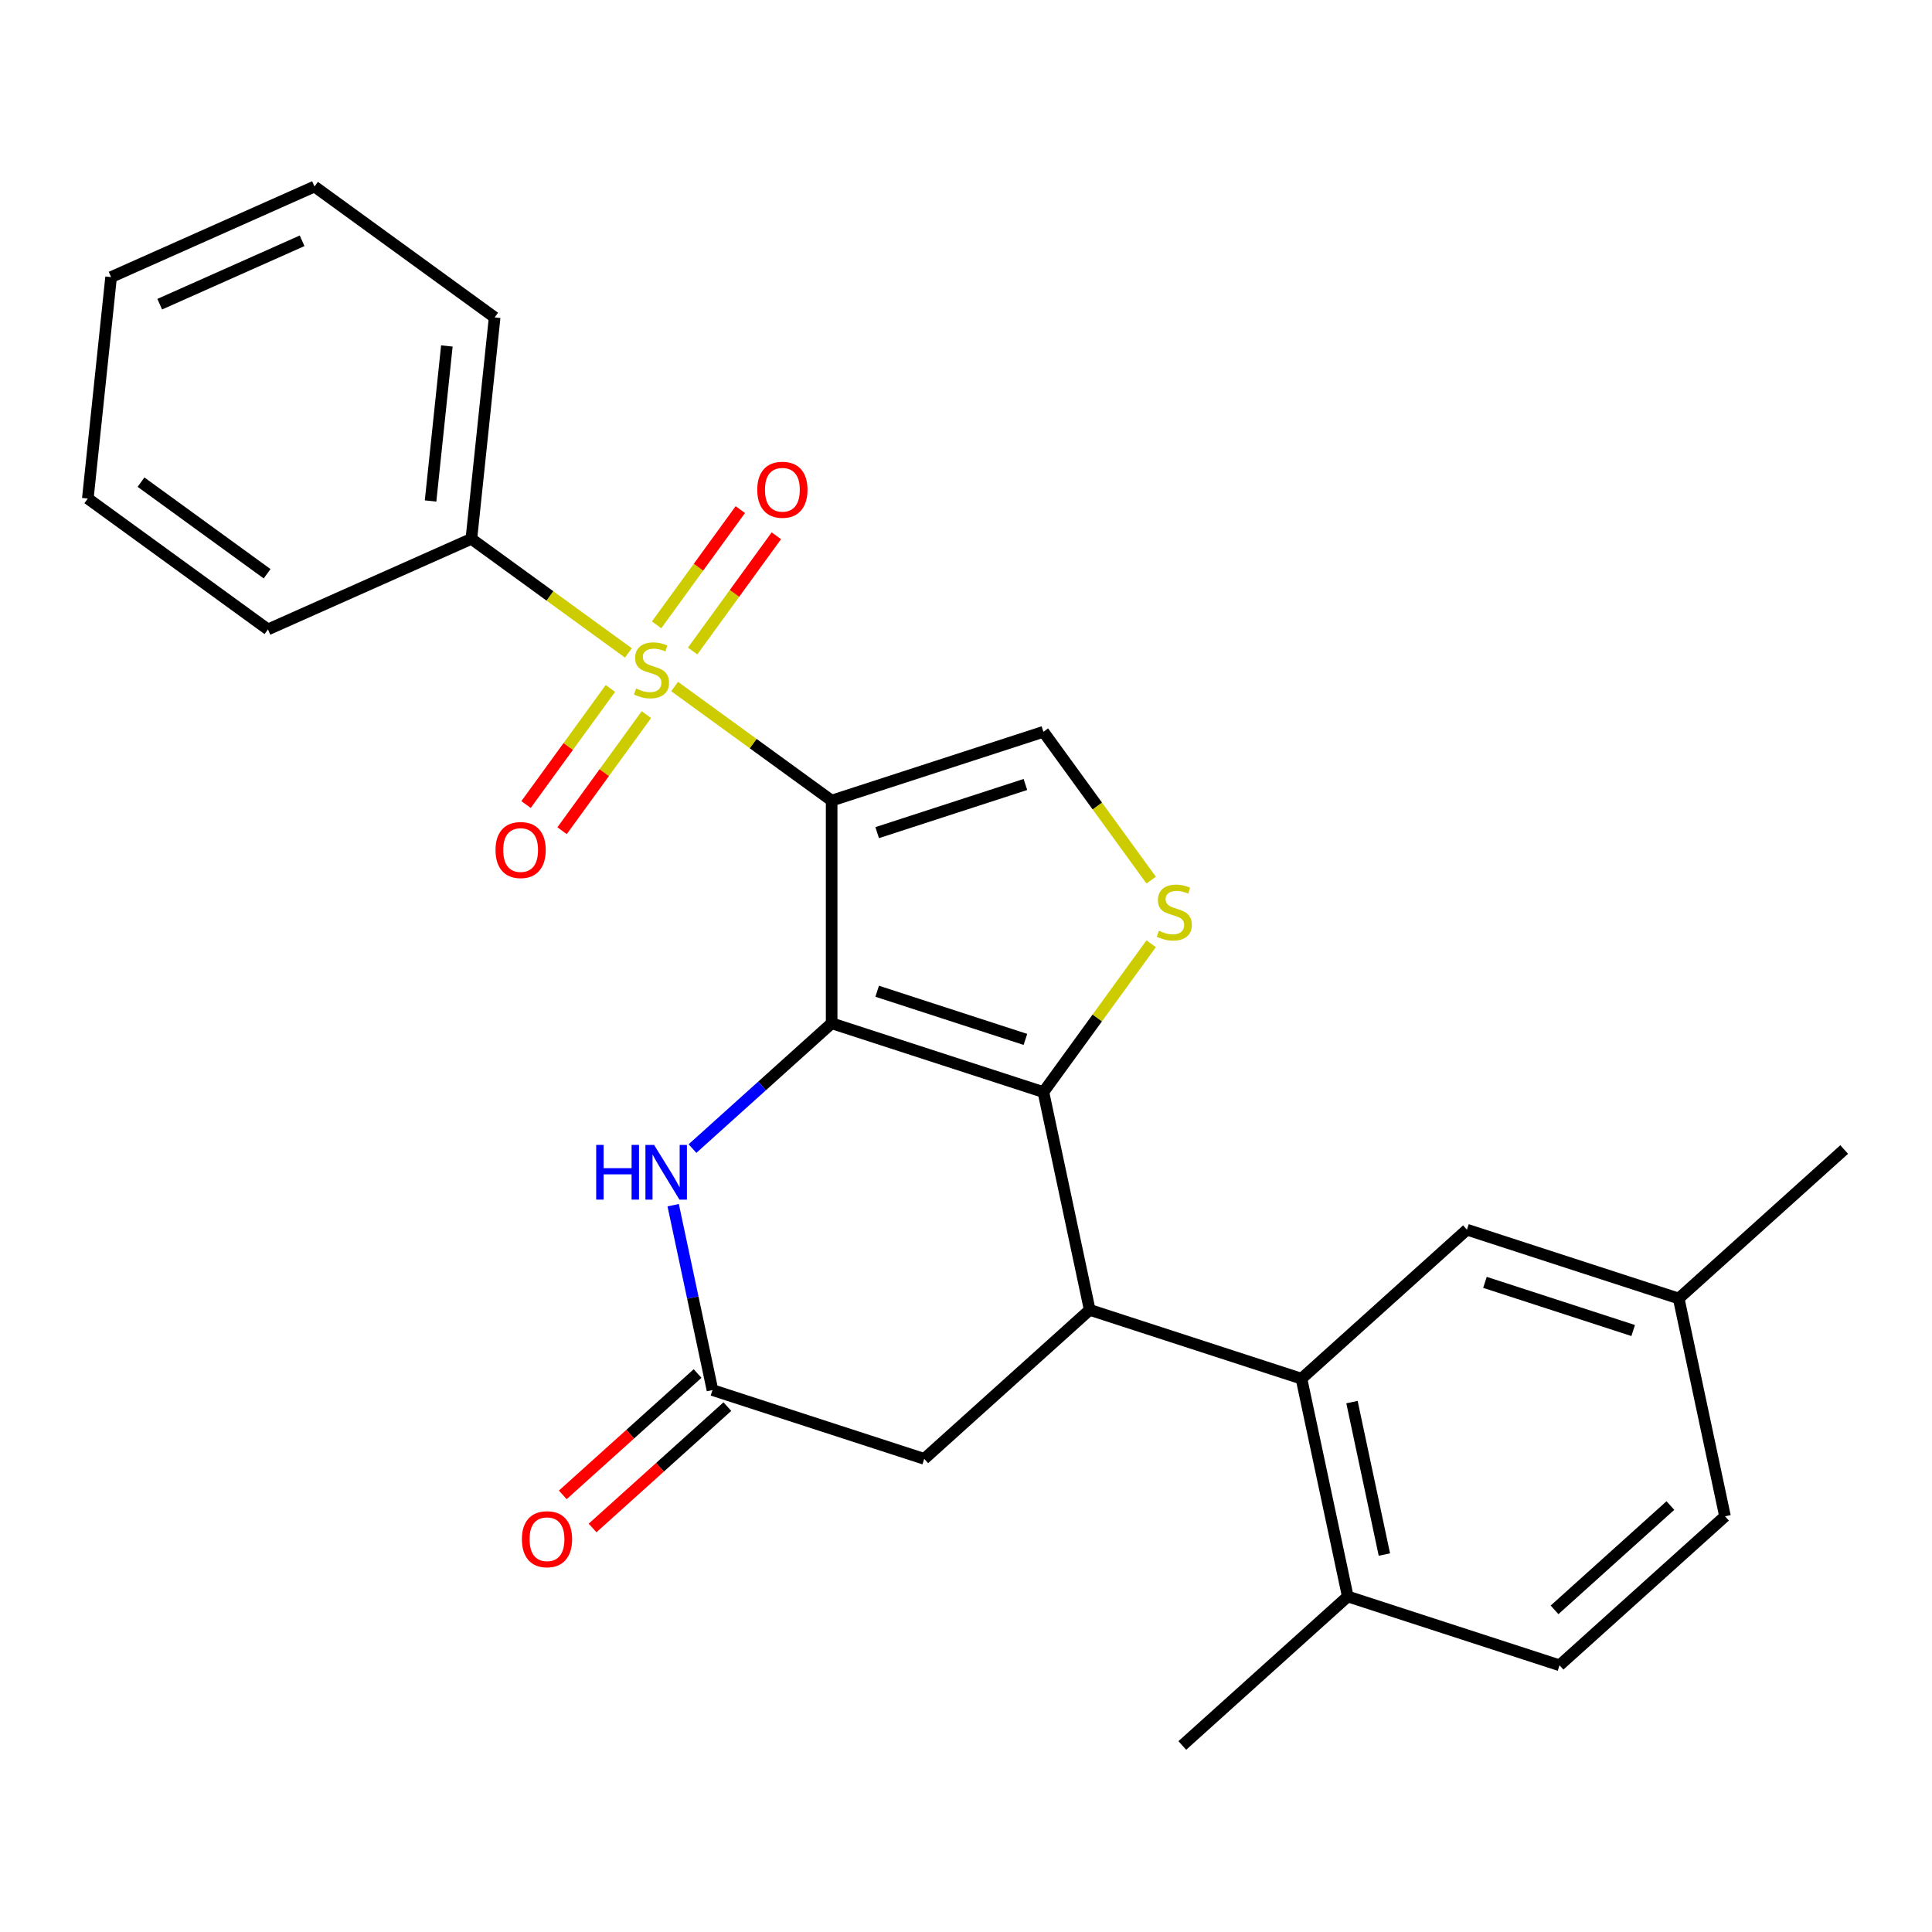 <?xml version='1.0' encoding='iso-8859-1'?>
<svg version='1.1' baseProfile='full'
              xmlns='http://www.w3.org/2000/svg'
                      xmlns:rdkit='http://www.rdkit.org/xml'
                      xmlns:xlink='http://www.w3.org/1999/xlink'
                  xml:space='preserve'
width='1000px' height='1000px' viewBox='0 0 1000 1000'>
<!-- END OF HEADER -->
<rect style='opacity:1.0;fill:#FFFFFF;stroke:none' width='1000' height='1000' x='0' y='0'> </rect>
<path class='bond-0' d='M 430.459,414.393 L 430.459,529.643' style='fill:none;fill-rule:evenodd;stroke:#000000;stroke-width:6px;stroke-linecap:butt;stroke-linejoin:miter;stroke-opacity:1' />
<path class='bond-1' d='M 430.459,414.393 L 389.82,384.867' style='fill:none;fill-rule:evenodd;stroke:#000000;stroke-width:6px;stroke-linecap:butt;stroke-linejoin:miter;stroke-opacity:1' />
<path class='bond-1' d='M 389.82,384.867 L 349.181,355.341' style='fill:none;fill-rule:evenodd;stroke:#CCCC00;stroke-width:6px;stroke-linecap:butt;stroke-linejoin:miter;stroke-opacity:1' />
<path class='bond-6' d='M 430.459,414.393 L 540.069,378.779' style='fill:none;fill-rule:evenodd;stroke:#000000;stroke-width:6px;stroke-linecap:butt;stroke-linejoin:miter;stroke-opacity:1' />
<path class='bond-6' d='M 454.024,430.973 L 530.75,406.043' style='fill:none;fill-rule:evenodd;stroke:#000000;stroke-width:6px;stroke-linecap:butt;stroke-linejoin:miter;stroke-opacity:1' />
<path class='bond-2' d='M 430.459,529.643 L 540.069,565.258' style='fill:none;fill-rule:evenodd;stroke:#000000;stroke-width:6px;stroke-linecap:butt;stroke-linejoin:miter;stroke-opacity:1' />
<path class='bond-2' d='M 454.024,513.064 L 530.75,537.994' style='fill:none;fill-rule:evenodd;stroke:#000000;stroke-width:6px;stroke-linecap:butt;stroke-linejoin:miter;stroke-opacity:1' />
<path class='bond-5' d='M 430.459,529.643 L 394.446,562.07' style='fill:none;fill-rule:evenodd;stroke:#000000;stroke-width:6px;stroke-linecap:butt;stroke-linejoin:miter;stroke-opacity:1' />
<path class='bond-5' d='M 394.446,562.07 L 358.433,594.496' style='fill:none;fill-rule:evenodd;stroke:#0000FF;stroke-width:6px;stroke-linecap:butt;stroke-linejoin:miter;stroke-opacity:1' />
<path class='bond-10' d='M 315.935,356.34 L 294.108,386.381' style='fill:none;fill-rule:evenodd;stroke:#CCCC00;stroke-width:6px;stroke-linecap:butt;stroke-linejoin:miter;stroke-opacity:1' />
<path class='bond-10' d='M 294.108,386.381 L 272.281,416.423' style='fill:none;fill-rule:evenodd;stroke:#FF0000;stroke-width:6px;stroke-linecap:butt;stroke-linejoin:miter;stroke-opacity:1' />
<path class='bond-10' d='M 334.583,369.888 L 312.756,399.93' style='fill:none;fill-rule:evenodd;stroke:#CCCC00;stroke-width:6px;stroke-linecap:butt;stroke-linejoin:miter;stroke-opacity:1' />
<path class='bond-10' d='M 312.756,399.93 L 290.929,429.972' style='fill:none;fill-rule:evenodd;stroke:#FF0000;stroke-width:6px;stroke-linecap:butt;stroke-linejoin:miter;stroke-opacity:1' />
<path class='bond-11' d='M 358.505,336.962 L 380.172,307.14' style='fill:none;fill-rule:evenodd;stroke:#CCCC00;stroke-width:6px;stroke-linecap:butt;stroke-linejoin:miter;stroke-opacity:1' />
<path class='bond-11' d='M 380.172,307.14 L 401.839,277.318' style='fill:none;fill-rule:evenodd;stroke:#FF0000;stroke-width:6px;stroke-linecap:butt;stroke-linejoin:miter;stroke-opacity:1' />
<path class='bond-11' d='M 339.857,323.413 L 361.524,293.591' style='fill:none;fill-rule:evenodd;stroke:#CCCC00;stroke-width:6px;stroke-linecap:butt;stroke-linejoin:miter;stroke-opacity:1' />
<path class='bond-11' d='M 361.524,293.591 L 383.191,263.769' style='fill:none;fill-rule:evenodd;stroke:#FF0000;stroke-width:6px;stroke-linecap:butt;stroke-linejoin:miter;stroke-opacity:1' />
<path class='bond-12' d='M 325.259,337.96 L 284.62,308.434' style='fill:none;fill-rule:evenodd;stroke:#CCCC00;stroke-width:6px;stroke-linecap:butt;stroke-linejoin:miter;stroke-opacity:1' />
<path class='bond-12' d='M 284.62,308.434 L 243.98,278.908' style='fill:none;fill-rule:evenodd;stroke:#000000;stroke-width:6px;stroke-linecap:butt;stroke-linejoin:miter;stroke-opacity:1' />
<path class='bond-3' d='M 540.069,565.258 L 564.031,677.99' style='fill:none;fill-rule:evenodd;stroke:#000000;stroke-width:6px;stroke-linecap:butt;stroke-linejoin:miter;stroke-opacity:1' />
<path class='bond-26' d='M 540.069,565.258 L 567.96,526.87' style='fill:none;fill-rule:evenodd;stroke:#000000;stroke-width:6px;stroke-linecap:butt;stroke-linejoin:miter;stroke-opacity:1' />
<path class='bond-26' d='M 567.96,526.87 L 595.85,488.482' style='fill:none;fill-rule:evenodd;stroke:#CCCC00;stroke-width:6px;stroke-linecap:butt;stroke-linejoin:miter;stroke-opacity:1' />
<path class='bond-7' d='M 564.031,677.99 L 673.64,713.604' style='fill:none;fill-rule:evenodd;stroke:#000000;stroke-width:6px;stroke-linecap:butt;stroke-linejoin:miter;stroke-opacity:1' />
<path class='bond-27' d='M 564.031,677.99 L 478.383,755.107' style='fill:none;fill-rule:evenodd;stroke:#000000;stroke-width:6px;stroke-linecap:butt;stroke-linejoin:miter;stroke-opacity:1' />
<path class='bond-4' d='M 595.85,455.555 L 567.96,417.167' style='fill:none;fill-rule:evenodd;stroke:#CCCC00;stroke-width:6px;stroke-linecap:butt;stroke-linejoin:miter;stroke-opacity:1' />
<path class='bond-4' d='M 567.96,417.167 L 540.069,378.779' style='fill:none;fill-rule:evenodd;stroke:#000000;stroke-width:6px;stroke-linecap:butt;stroke-linejoin:miter;stroke-opacity:1' />
<path class='bond-8' d='M 348.434,623.802 L 358.604,671.647' style='fill:none;fill-rule:evenodd;stroke:#0000FF;stroke-width:6px;stroke-linecap:butt;stroke-linejoin:miter;stroke-opacity:1' />
<path class='bond-8' d='M 358.604,671.647 L 368.774,719.493' style='fill:none;fill-rule:evenodd;stroke:#000000;stroke-width:6px;stroke-linecap:butt;stroke-linejoin:miter;stroke-opacity:1' />
<path class='bond-13' d='M 673.64,713.604 L 697.602,826.336' style='fill:none;fill-rule:evenodd;stroke:#000000;stroke-width:6px;stroke-linecap:butt;stroke-linejoin:miter;stroke-opacity:1' />
<path class='bond-13' d='M 699.781,725.721 L 716.554,804.634' style='fill:none;fill-rule:evenodd;stroke:#000000;stroke-width:6px;stroke-linecap:butt;stroke-linejoin:miter;stroke-opacity:1' />
<path class='bond-14' d='M 673.64,713.604 L 759.288,636.486' style='fill:none;fill-rule:evenodd;stroke:#000000;stroke-width:6px;stroke-linecap:butt;stroke-linejoin:miter;stroke-opacity:1' />
<path class='bond-9' d='M 368.774,719.493 L 478.383,755.107' style='fill:none;fill-rule:evenodd;stroke:#000000;stroke-width:6px;stroke-linecap:butt;stroke-linejoin:miter;stroke-opacity:1' />
<path class='bond-15' d='M 361.062,710.928 L 326.179,742.337' style='fill:none;fill-rule:evenodd;stroke:#000000;stroke-width:6px;stroke-linecap:butt;stroke-linejoin:miter;stroke-opacity:1' />
<path class='bond-15' d='M 326.179,742.337 L 291.295,773.746' style='fill:none;fill-rule:evenodd;stroke:#FF0000;stroke-width:6px;stroke-linecap:butt;stroke-linejoin:miter;stroke-opacity:1' />
<path class='bond-15' d='M 376.485,728.058 L 341.602,759.467' style='fill:none;fill-rule:evenodd;stroke:#000000;stroke-width:6px;stroke-linecap:butt;stroke-linejoin:miter;stroke-opacity:1' />
<path class='bond-15' d='M 341.602,759.467 L 306.719,790.876' style='fill:none;fill-rule:evenodd;stroke:#FF0000;stroke-width:6px;stroke-linecap:butt;stroke-linejoin:miter;stroke-opacity:1' />
<path class='bond-19' d='M 243.98,278.908 L 256.027,164.289' style='fill:none;fill-rule:evenodd;stroke:#000000;stroke-width:6px;stroke-linecap:butt;stroke-linejoin:miter;stroke-opacity:1' />
<path class='bond-19' d='M 222.864,259.306 L 231.297,179.073' style='fill:none;fill-rule:evenodd;stroke:#000000;stroke-width:6px;stroke-linecap:butt;stroke-linejoin:miter;stroke-opacity:1' />
<path class='bond-20' d='M 243.98,278.908 L 138.694,325.785' style='fill:none;fill-rule:evenodd;stroke:#000000;stroke-width:6px;stroke-linecap:butt;stroke-linejoin:miter;stroke-opacity:1' />
<path class='bond-16' d='M 697.602,826.336 L 807.212,861.95' style='fill:none;fill-rule:evenodd;stroke:#000000;stroke-width:6px;stroke-linecap:butt;stroke-linejoin:miter;stroke-opacity:1' />
<path class='bond-21' d='M 697.602,826.336 L 611.955,903.453' style='fill:none;fill-rule:evenodd;stroke:#000000;stroke-width:6px;stroke-linecap:butt;stroke-linejoin:miter;stroke-opacity:1' />
<path class='bond-17' d='M 759.288,636.486 L 868.898,672.101' style='fill:none;fill-rule:evenodd;stroke:#000000;stroke-width:6px;stroke-linecap:butt;stroke-linejoin:miter;stroke-opacity:1' />
<path class='bond-17' d='M 768.607,663.75 L 845.333,688.68' style='fill:none;fill-rule:evenodd;stroke:#000000;stroke-width:6px;stroke-linecap:butt;stroke-linejoin:miter;stroke-opacity:1' />
<path class='bond-29' d='M 807.212,861.95 L 892.86,784.833' style='fill:none;fill-rule:evenodd;stroke:#000000;stroke-width:6px;stroke-linecap:butt;stroke-linejoin:miter;stroke-opacity:1' />
<path class='bond-29' d='M 804.636,833.253 L 864.589,779.271' style='fill:none;fill-rule:evenodd;stroke:#000000;stroke-width:6px;stroke-linecap:butt;stroke-linejoin:miter;stroke-opacity:1' />
<path class='bond-18' d='M 868.898,672.101 L 892.86,784.833' style='fill:none;fill-rule:evenodd;stroke:#000000;stroke-width:6px;stroke-linecap:butt;stroke-linejoin:miter;stroke-opacity:1' />
<path class='bond-22' d='M 868.898,672.101 L 954.545,594.983' style='fill:none;fill-rule:evenodd;stroke:#000000;stroke-width:6px;stroke-linecap:butt;stroke-linejoin:miter;stroke-opacity:1' />
<path class='bond-24' d='M 256.027,164.289 L 162.788,96.547' style='fill:none;fill-rule:evenodd;stroke:#000000;stroke-width:6px;stroke-linecap:butt;stroke-linejoin:miter;stroke-opacity:1' />
<path class='bond-23' d='M 138.694,325.785 L 45.455,258.042' style='fill:none;fill-rule:evenodd;stroke:#000000;stroke-width:6px;stroke-linecap:butt;stroke-linejoin:miter;stroke-opacity:1' />
<path class='bond-23' d='M 138.257,296.975 L 72.989,249.556' style='fill:none;fill-rule:evenodd;stroke:#000000;stroke-width:6px;stroke-linecap:butt;stroke-linejoin:miter;stroke-opacity:1' />
<path class='bond-25' d='M 45.455,258.042 L 57.502,143.423' style='fill:none;fill-rule:evenodd;stroke:#000000;stroke-width:6px;stroke-linecap:butt;stroke-linejoin:miter;stroke-opacity:1' />
<path class='bond-28' d='M 162.788,96.547 L 57.502,143.423' style='fill:none;fill-rule:evenodd;stroke:#000000;stroke-width:6px;stroke-linecap:butt;stroke-linejoin:miter;stroke-opacity:1' />
<path class='bond-28' d='M 156.37,124.636 L 82.67,157.449' style='fill:none;fill-rule:evenodd;stroke:#000000;stroke-width:6px;stroke-linecap:butt;stroke-linejoin:miter;stroke-opacity:1' />
<path  class='atom-2' d='M 329.22 356.371
Q 329.54 356.491, 330.86 357.051
Q 332.18 357.611, 333.62 357.971
Q 335.1 358.291, 336.54 358.291
Q 339.22 358.291, 340.78 357.011
Q 342.34 355.691, 342.34 353.411
Q 342.34 351.851, 341.54 350.891
Q 340.78 349.931, 339.58 349.411
Q 338.38 348.891, 336.38 348.291
Q 333.86 347.531, 332.34 346.811
Q 330.86 346.091, 329.78 344.571
Q 328.74 343.051, 328.74 340.491
Q 328.74 336.931, 331.14 334.731
Q 333.58 332.531, 338.38 332.531
Q 341.66 332.531, 345.38 334.091
L 344.46 337.171
Q 341.06 335.771, 338.5 335.771
Q 335.74 335.771, 334.22 336.931
Q 332.7 338.051, 332.74 340.011
Q 332.74 341.531, 333.5 342.451
Q 334.3 343.371, 335.42 343.891
Q 336.58 344.411, 338.5 345.011
Q 341.06 345.811, 342.58 346.611
Q 344.1 347.411, 345.18 349.051
Q 346.3 350.651, 346.3 353.411
Q 346.3 357.331, 343.66 359.451
Q 341.06 361.531, 336.7 361.531
Q 334.18 361.531, 332.26 360.971
Q 330.38 360.451, 328.14 359.531
L 329.22 356.371
' fill='#CCCC00'/>
<path  class='atom-5' d='M 599.811 481.738
Q 600.131 481.858, 601.451 482.418
Q 602.771 482.978, 604.211 483.338
Q 605.691 483.658, 607.131 483.658
Q 609.811 483.658, 611.371 482.378
Q 612.931 481.058, 612.931 478.778
Q 612.931 477.218, 612.131 476.258
Q 611.371 475.298, 610.171 474.778
Q 608.971 474.258, 606.971 473.658
Q 604.451 472.898, 602.931 472.178
Q 601.451 471.458, 600.371 469.938
Q 599.331 468.418, 599.331 465.858
Q 599.331 462.298, 601.731 460.098
Q 604.171 457.898, 608.971 457.898
Q 612.251 457.898, 615.971 459.458
L 615.051 462.538
Q 611.651 461.138, 609.091 461.138
Q 606.331 461.138, 604.811 462.298
Q 603.291 463.418, 603.331 465.378
Q 603.331 466.898, 604.091 467.818
Q 604.891 468.738, 606.011 469.258
Q 607.171 469.778, 609.091 470.378
Q 611.651 471.178, 613.171 471.978
Q 614.691 472.778, 615.771 474.418
Q 616.891 476.018, 616.891 478.778
Q 616.891 482.698, 614.251 484.818
Q 611.651 486.898, 607.291 486.898
Q 604.771 486.898, 602.851 486.338
Q 600.971 485.818, 598.731 484.898
L 599.811 481.738
' fill='#CCCC00'/>
<path  class='atom-6' d='M 308.592 592.601
L 312.432 592.601
L 312.432 604.641
L 326.912 604.641
L 326.912 592.601
L 330.752 592.601
L 330.752 620.921
L 326.912 620.921
L 326.912 607.841
L 312.432 607.841
L 312.432 620.921
L 308.592 620.921
L 308.592 592.601
' fill='#0000FF'/>
<path  class='atom-6' d='M 338.552 592.601
L 347.832 607.601
Q 348.752 609.081, 350.232 611.761
Q 351.712 614.441, 351.792 614.601
L 351.792 592.601
L 355.552 592.601
L 355.552 620.921
L 351.672 620.921
L 341.712 604.521
Q 340.552 602.601, 339.312 600.401
Q 338.112 598.201, 337.752 597.521
L 337.752 620.921
L 334.072 620.921
L 334.072 592.601
L 338.552 592.601
' fill='#0000FF'/>
<path  class='atom-11' d='M 256.477 439.97
Q 256.477 433.17, 259.837 429.37
Q 263.197 425.57, 269.477 425.57
Q 275.757 425.57, 279.117 429.37
Q 282.477 433.17, 282.477 439.97
Q 282.477 446.85, 279.077 450.77
Q 275.677 454.65, 269.477 454.65
Q 263.237 454.65, 259.837 450.77
Q 256.477 446.89, 256.477 439.97
M 269.477 451.45
Q 273.797 451.45, 276.117 448.57
Q 278.477 445.65, 278.477 439.97
Q 278.477 434.41, 276.117 431.61
Q 273.797 428.77, 269.477 428.77
Q 265.157 428.77, 262.797 431.57
Q 260.477 434.37, 260.477 439.97
Q 260.477 445.69, 262.797 448.57
Q 265.157 451.45, 269.477 451.45
' fill='#FF0000'/>
<path  class='atom-12' d='M 391.962 253.491
Q 391.962 246.691, 395.322 242.891
Q 398.682 239.091, 404.962 239.091
Q 411.242 239.091, 414.602 242.891
Q 417.962 246.691, 417.962 253.491
Q 417.962 260.371, 414.562 264.291
Q 411.162 268.171, 404.962 268.171
Q 398.722 268.171, 395.322 264.291
Q 391.962 260.411, 391.962 253.491
M 404.962 264.971
Q 409.282 264.971, 411.602 262.091
Q 413.962 259.171, 413.962 253.491
Q 413.962 247.931, 411.602 245.131
Q 409.282 242.291, 404.962 242.291
Q 400.642 242.291, 398.282 245.091
Q 395.962 247.891, 395.962 253.491
Q 395.962 259.211, 398.282 262.091
Q 400.642 264.971, 404.962 264.971
' fill='#FF0000'/>
<path  class='atom-16' d='M 270.126 796.69
Q 270.126 789.89, 273.486 786.09
Q 276.846 782.29, 283.126 782.29
Q 289.406 782.29, 292.766 786.09
Q 296.126 789.89, 296.126 796.69
Q 296.126 803.57, 292.726 807.49
Q 289.326 811.37, 283.126 811.37
Q 276.886 811.37, 273.486 807.49
Q 270.126 803.61, 270.126 796.69
M 283.126 808.17
Q 287.446 808.17, 289.766 805.29
Q 292.126 802.37, 292.126 796.69
Q 292.126 791.13, 289.766 788.33
Q 287.446 785.49, 283.126 785.49
Q 278.806 785.49, 276.446 788.29
Q 274.126 791.09, 274.126 796.69
Q 274.126 802.41, 276.446 805.29
Q 278.806 808.17, 283.126 808.17
' fill='#FF0000'/>
</svg>

